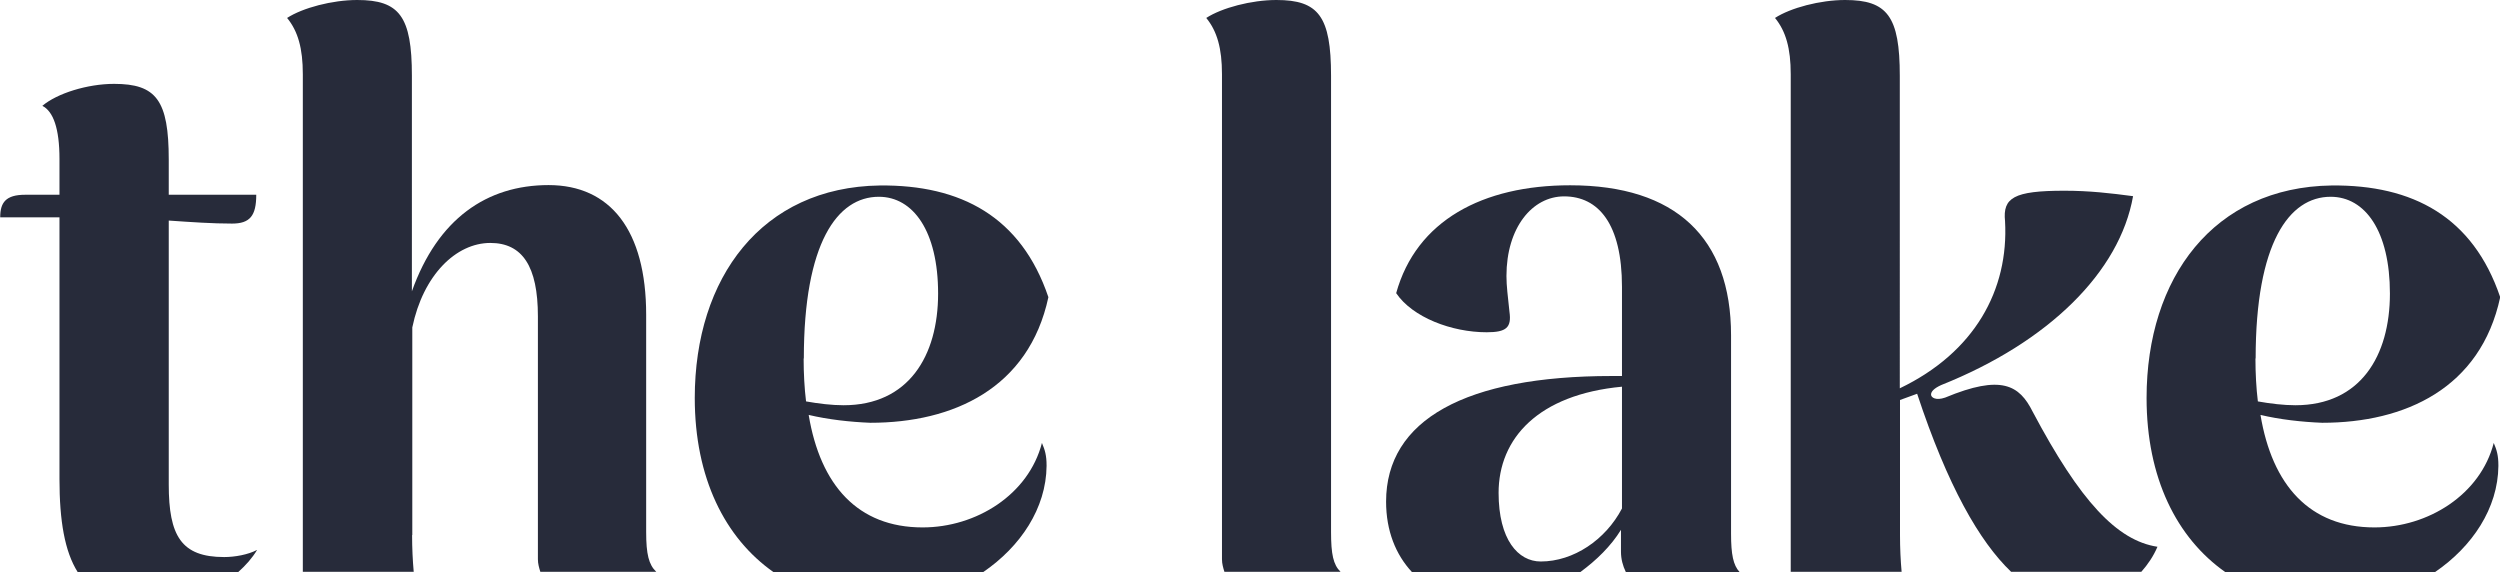 <?xml version="1.0" encoding="UTF-8"?> <svg xmlns="http://www.w3.org/2000/svg" id="Layer_2" data-name="Layer 2" viewBox="0 0 124 28.37"><defs><style> .cls-1 { fill: #272b3a; } </style></defs><g id="Layer_1-2" data-name="Layer 1"><g><path class="cls-1" d="M12.74,27.28c-.43.23-1.09.35-1.62.35-2.13,0-2.75-1.05-2.75-3.6v-13.09c1.16.08,2.17.15,3.14.15.89,0,1.2-.39,1.2-1.43h-4.34v-1.74c0-2.95-.62-3.76-2.71-3.76-1.32,0-2.83.47-3.56,1.09.54.27.85,1.12.85,2.63v1.78h-1.7c-.97,0-1.24.39-1.24,1.12h2.94v12.98c0,2.08.26,3.59.9,4.61h7.97c.37-.33.69-.69.93-1.09"></path><path class="cls-1" d="M20.45,26.54v-10.3c.54-2.6,2.17-4.19,3.87-4.19,1.59,0,2.36,1.16,2.36,3.64v12.05c0,.23.06.42.12.62h5.75c-.37-.35-.5-.87-.5-1.98v-10.77c0-4.19-1.78-6.43-4.84-6.43s-5.5,1.67-6.78,5.27V3.76c0-2.95-.62-3.76-2.71-3.76-1.24,0-2.71.39-3.48.89.54.66.78,1.51.78,2.79v24.68h5.5c-.05-.55-.08-1.18-.08-1.82Z"></path><path class="cls-1" d="M39.87,17.78c0-5.73,1.66-8.02,3.72-8.02,1.7,0,2.94,1.7,2.94,4.8s-1.47,5.54-4.69,5.54c-.58,0-1.24-.08-1.86-.19-.08-.66-.12-1.39-.12-2.13M51.91,23.09c0-.5-.08-.77-.23-1.12-.66,2.56-3.25,4.19-5.92,4.19-3.21,0-5.07-2.09-5.65-5.58.97.23,2.05.35,3.06.39,4.11,0,7.86-1.71,8.83-6.23-1.35-3.99-4.34-5.58-8.36-5.54-5.85.08-9.18,4.57-9.18,10.54,0,3.96,1.49,6.94,3.91,8.64h10.39c1.86-1.27,3.13-3.17,3.15-5.27"></path><path class="cls-1" d="M66.02,26.38V3.76c0-2.95-.62-3.76-2.71-3.76-1.24,0-2.71.39-3.48.89.54.66.78,1.51.78,2.79v24.06c0,.23.06.42.12.62h5.76c-.36-.35-.47-.87-.47-1.98"></path><path class="cls-1" d="M74.33,24.45c0-2.71,1.97-4.88,6.12-5.27v6.04c-.81,1.55-2.4,2.63-4.03,2.63-1.12,0-2.09-1.08-2.09-3.41M80.4,26.27v1.09c0,.37.09.7.24,1.01h5.64c-.31-.34-.42-.86-.42-1.9v-9.84c0-4.84-2.75-7.44-7.98-7.44-4.34,0-7.63,1.75-8.63,5.35.81,1.2,2.75,1.94,4.49,1.94.97,0,1.24-.23,1.13-1.01-.08-.77-.15-1.28-.15-1.78,0-2.4,1.28-3.95,2.86-3.95,1.7,0,2.87,1.36,2.87,4.49v4.42h-.51c-7.24,0-11.19,2.17-11.19,6.23,0,1.45.48,2.63,1.28,3.49h8.36c.8-.59,1.51-1.28,2.01-2.09"></path><path class="cls-1" d="M94.24,26.54v-6.7l.85-.31c1.51,4.57,3.09,7.33,4.66,8.83h6.46c.32-.36.6-.77.8-1.24-2.01-.31-3.83-2.25-6.19-6.7-.66-1.32-1.55-1.86-4.34-.7-.46.16-.7,0-.7-.15s.15-.31.5-.47c5.34-2.13,8.86-5.62,9.52-9.37-1.13-.15-2.17-.27-3.41-.27-2.51,0-3.06.35-2.94,1.51.19,3.41-1.51,6.51-5.22,8.29V3.76c0-2.95-.62-3.76-2.71-3.76-1.24,0-2.71.39-3.48.89.54.66.78,1.51.78,2.79v24.68h5.5c-.05-.55-.08-1.18-.08-1.82"></path><path class="cls-1" d="M111.88,17.78c0-5.73,1.66-8.02,3.72-8.02,1.71,0,2.94,1.7,2.94,4.8s-1.47,5.54-4.69,5.54c-.58,0-1.24-.08-1.86-.19-.08-.66-.12-1.39-.12-2.13M123.92,23.09c0-.5-.08-.77-.23-1.12-.66,2.56-3.25,4.19-5.92,4.19-3.21,0-5.07-2.09-5.65-5.58.97.23,2.05.35,3.06.39,4.11,0,7.86-1.71,8.83-6.23-1.35-3.99-4.34-5.58-8.36-5.54-5.85.08-9.18,4.57-9.18,10.54,0,3.96,1.49,6.94,3.91,8.64h10.39c1.86-1.27,3.13-3.17,3.15-5.27"></path></g></g></svg> 